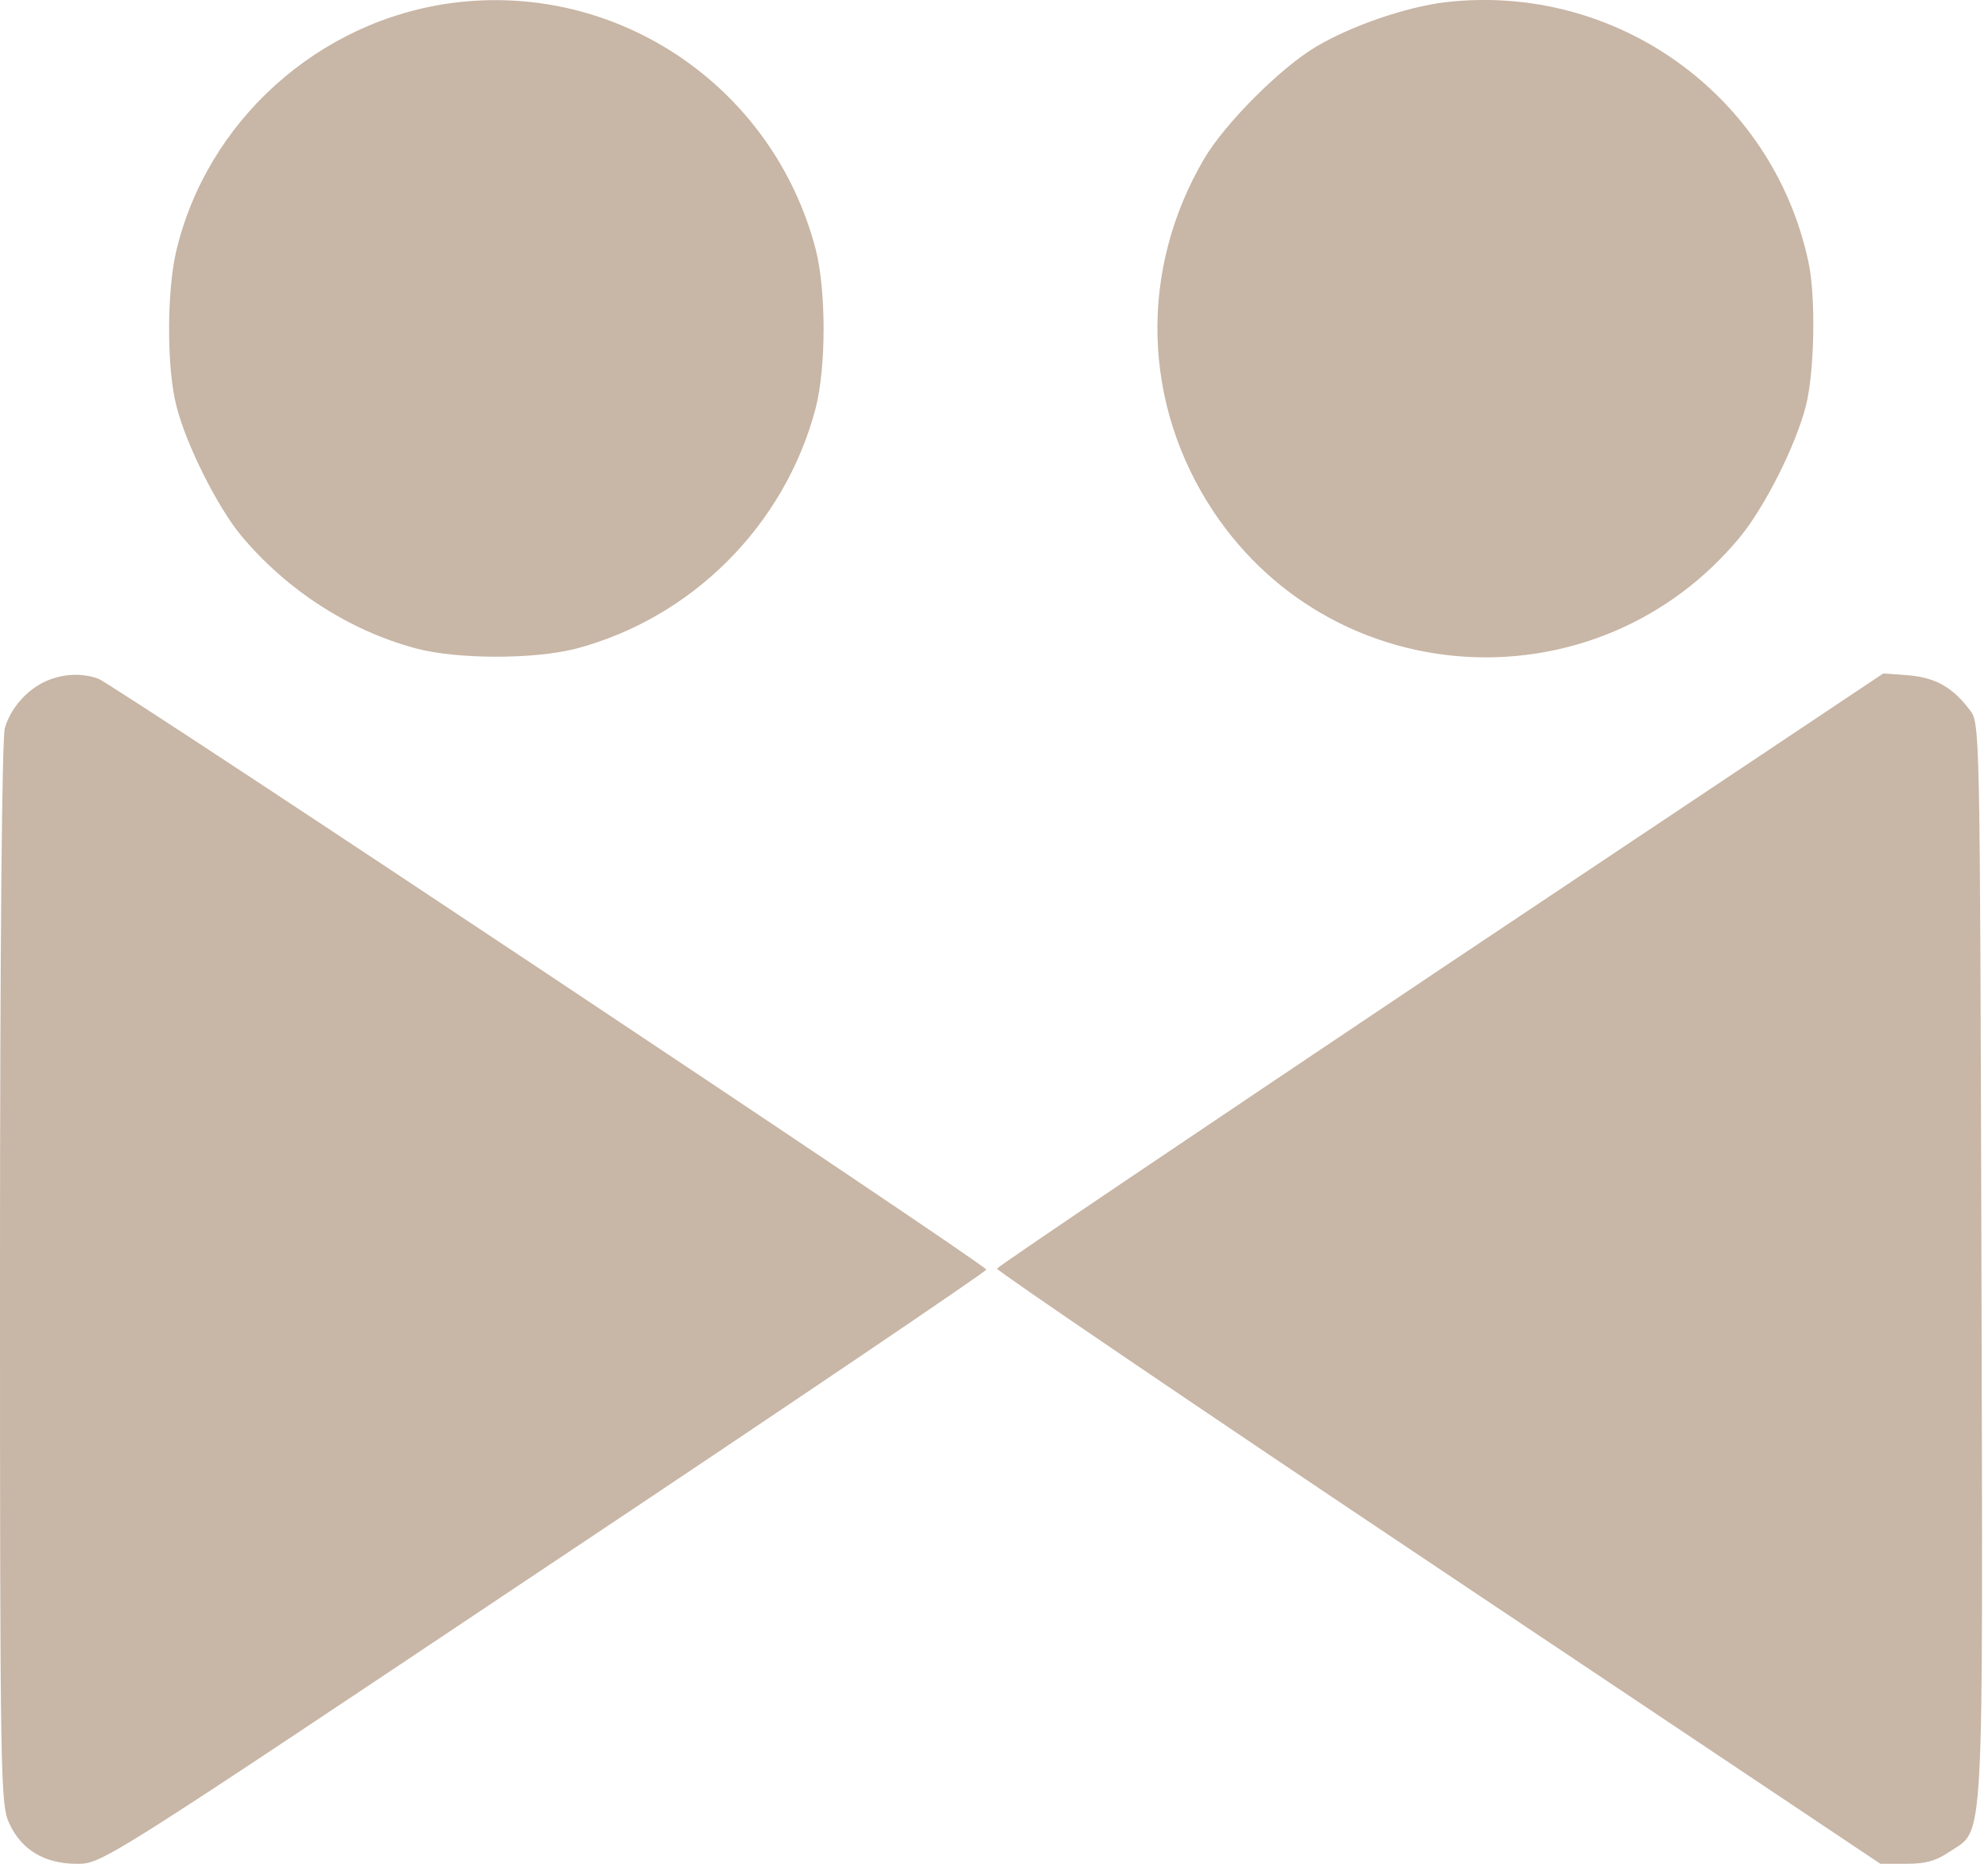 <?xml version="1.0" encoding="UTF-8"?> <svg xmlns="http://www.w3.org/2000/svg" width="16" height="15" viewBox="0 0 16 15" fill="none"><path d="M3.646 0.023C2.564 0.163 1.661 0.976 1.416 2.031C1.342 2.358 1.342 2.969 1.42 3.268C1.498 3.579 1.751 4.081 1.938 4.307C2.304 4.747 2.809 5.074 3.346 5.218C3.677 5.307 4.292 5.307 4.63 5.222C5.568 4.976 6.315 4.229 6.564 3.288C6.65 2.953 6.65 2.338 6.564 2.003C6.222 0.7 4.977 -0.148 3.646 0.023Z" fill="#C8B6A6"></path><path d="M11.631 0.018C11.316 0.057 10.88 0.205 10.592 0.376C10.308 0.544 9.861 0.991 9.693 1.275C9.164 2.174 9.191 3.256 9.771 4.124C10.756 5.591 12.869 5.692 14.001 4.326C14.203 4.081 14.452 3.587 14.534 3.268C14.604 2.995 14.616 2.376 14.553 2.1C14.262 0.758 13.001 -0.141 11.631 0.018Z" fill="#C8B6A6"></path><path d="M0.37 5.482C0.214 5.552 0.086 5.7 0.039 5.859C0.016 5.941 0 7.595 0 10.253C0 14.323 0.004 14.522 0.074 14.673C0.171 14.887 0.358 15 0.619 15C0.821 15 0.821 15 4.378 12.623C6.335 11.319 7.938 10.233 7.938 10.218C7.938 10.179 0.926 5.513 0.79 5.462C0.662 5.416 0.51 5.42 0.37 5.482Z" fill="#C8B6A6"></path><path d="M11.597 7.797C9.639 9.109 8.032 10.191 8.024 10.21C8.021 10.226 9.616 11.311 11.573 12.619L15.134 15H15.34C15.496 15 15.581 14.977 15.69 14.903C15.974 14.712 15.959 14.985 15.947 10.148C15.935 5.848 15.935 5.82 15.854 5.715C15.717 5.533 15.581 5.455 15.363 5.435L15.157 5.42L11.597 7.797Z" fill="#C8B6A6"></path></svg> 